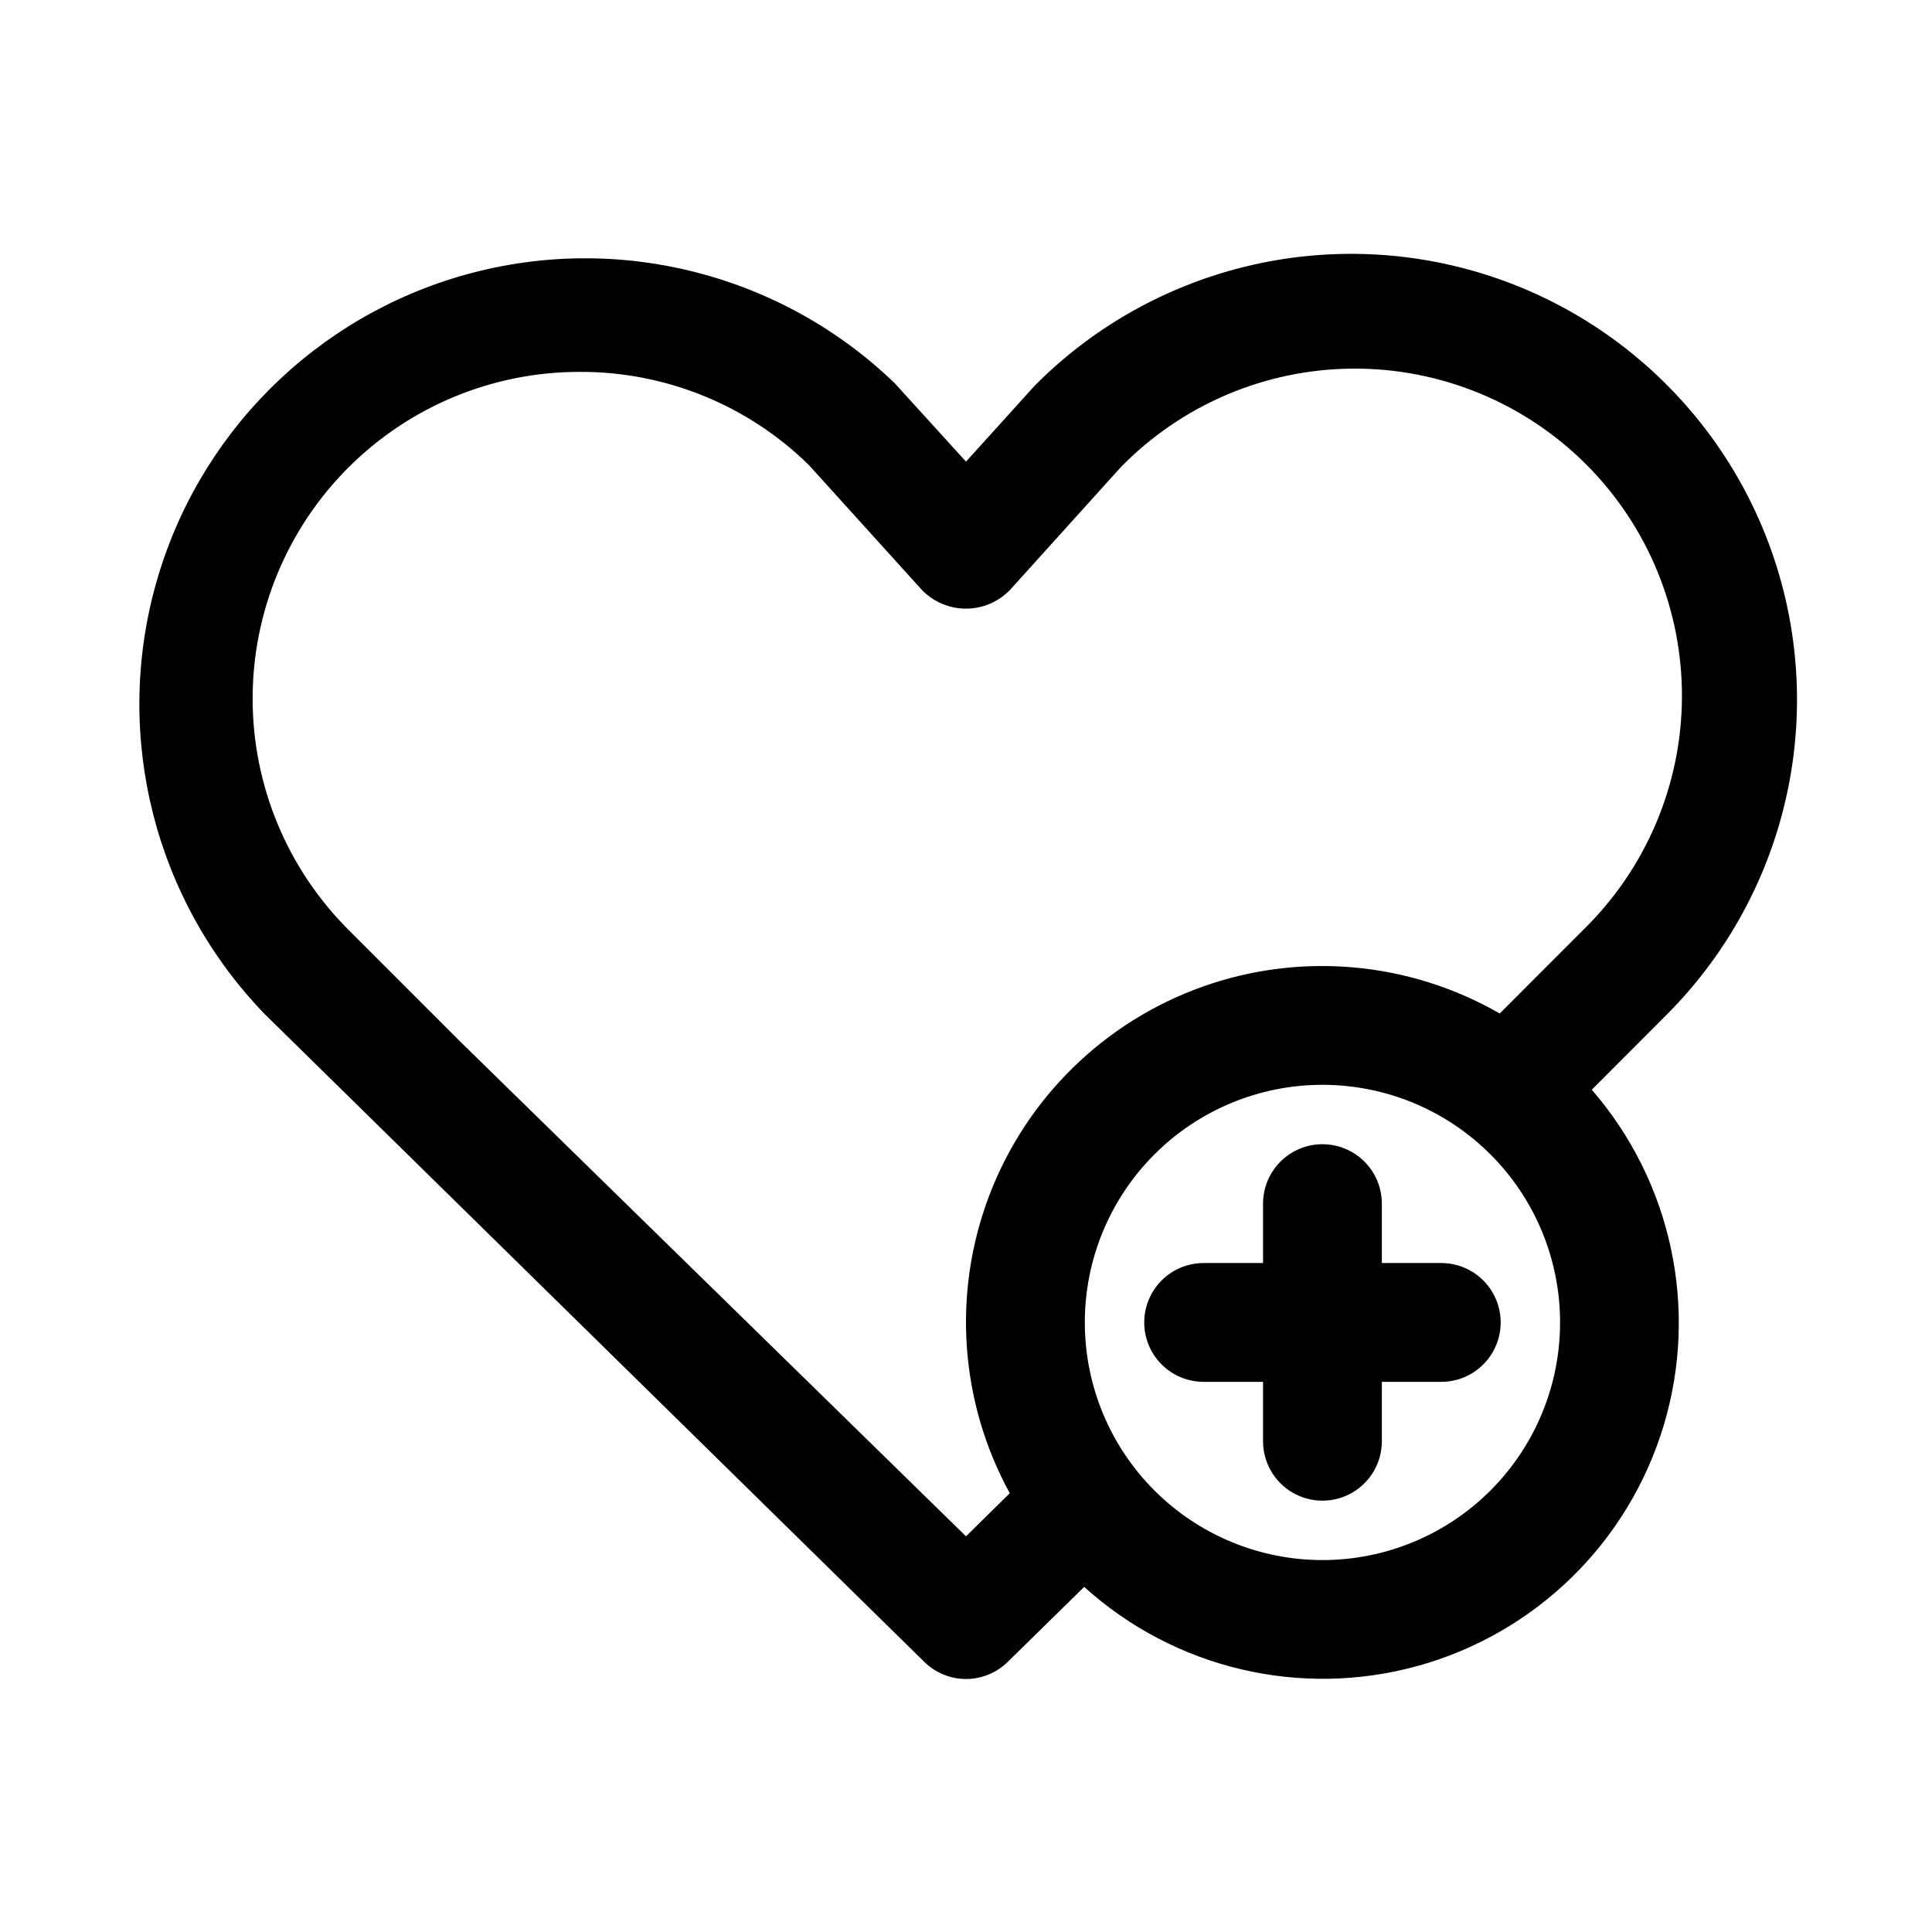 <?xml version="1.0" encoding="UTF-8"?>
<!-- Uploaded to: ICON Repo, www.svgrepo.com, Generator: ICON Repo Mixer Tools -->
<svg fill="#000000" width="800px" height="800px" version="1.1" viewBox="144 144 512 512" xmlns="http://www.w3.org/2000/svg">
 <path d="m585.9 412.69c29.75-29.949 41.258-73.492 30.195-114.23-11.062-40.734-43.02-72.473-83.828-83.262-40.812-10.785-84.277 1.02-114.02 30.969l-18.246 20.168-18.895-20.781c-30.031-28.957-73.102-39.93-113.32-28.879-40.227 11.055-71.641 42.5-82.656 82.734s0 83.297 28.984 113.3l174.87 171.74c2.945 2.883 6.902 4.5 11.023 4.5s8.078-1.617 11.02-4.5l20.293-19.902c23.988 21.688 57.414 29.574 88.566 20.895 31.152-8.676 55.688-32.711 65.008-63.676 9.324-30.965 2.129-64.547-19.055-88.98zm-185.9 138.45-133.71-130.79-29.914-29.914c-16.273-16.238-25.422-38.285-25.426-61.273-0.004-22.992 9.137-45.039 25.402-61.285 16.266-16.246 38.324-25.359 61.316-25.324 22.715-0.082 44.543 8.805 60.738 24.734l29.914 33.062c3.059 3.16 7.269 4.945 11.668 4.945s8.605-1.785 11.664-4.945l29.285-32.449c16.172-16.613 38.328-26.055 61.516-26.215 23.184-0.16 45.469 8.977 61.871 25.363 16.398 16.391 25.551 38.668 25.41 61.852-0.141 23.188-9.566 45.348-26.168 61.535l-22.121 22.152c-23.949-13.785-52.738-16.383-78.77-7.102-26.031 9.277-46.684 29.504-56.512 55.332-9.824 25.828-7.836 54.668 5.441 78.902zm94.465 6.297h-0.004c-16.699 0-32.719-6.633-44.527-18.445-11.812-11.809-18.445-27.828-18.445-44.531 0-16.699 6.633-32.719 18.445-44.527 11.809-11.812 27.828-18.445 44.527-18.445 16.703 0 32.723 6.633 44.531 18.445 11.812 11.809 18.445 27.828 18.445 44.527 0 16.703-6.633 32.723-18.445 44.531-11.809 11.812-27.828 18.445-44.531 18.445zm47.23-62.977c0 4.176-1.66 8.184-4.613 11.133-2.949 2.953-6.957 4.613-11.133 4.613h-15.742v15.742c0 5.625-3 10.824-7.871 13.637-4.871 2.812-10.875 2.812-15.746 0s-7.871-8.012-7.871-13.637v-15.742h-15.742c-5.625 0-10.824-3-13.637-7.871-2.812-4.871-2.812-10.875 0-15.746s8.012-7.871 13.637-7.871h15.742v-15.742c0-5.625 3-10.824 7.871-13.637s10.875-2.812 15.746 0c4.871 2.812 7.871 8.012 7.871 13.637v15.742h15.742c4.176 0 8.184 1.66 11.133 4.609 2.953 2.953 4.613 6.961 4.613 11.133z"/>
</svg>